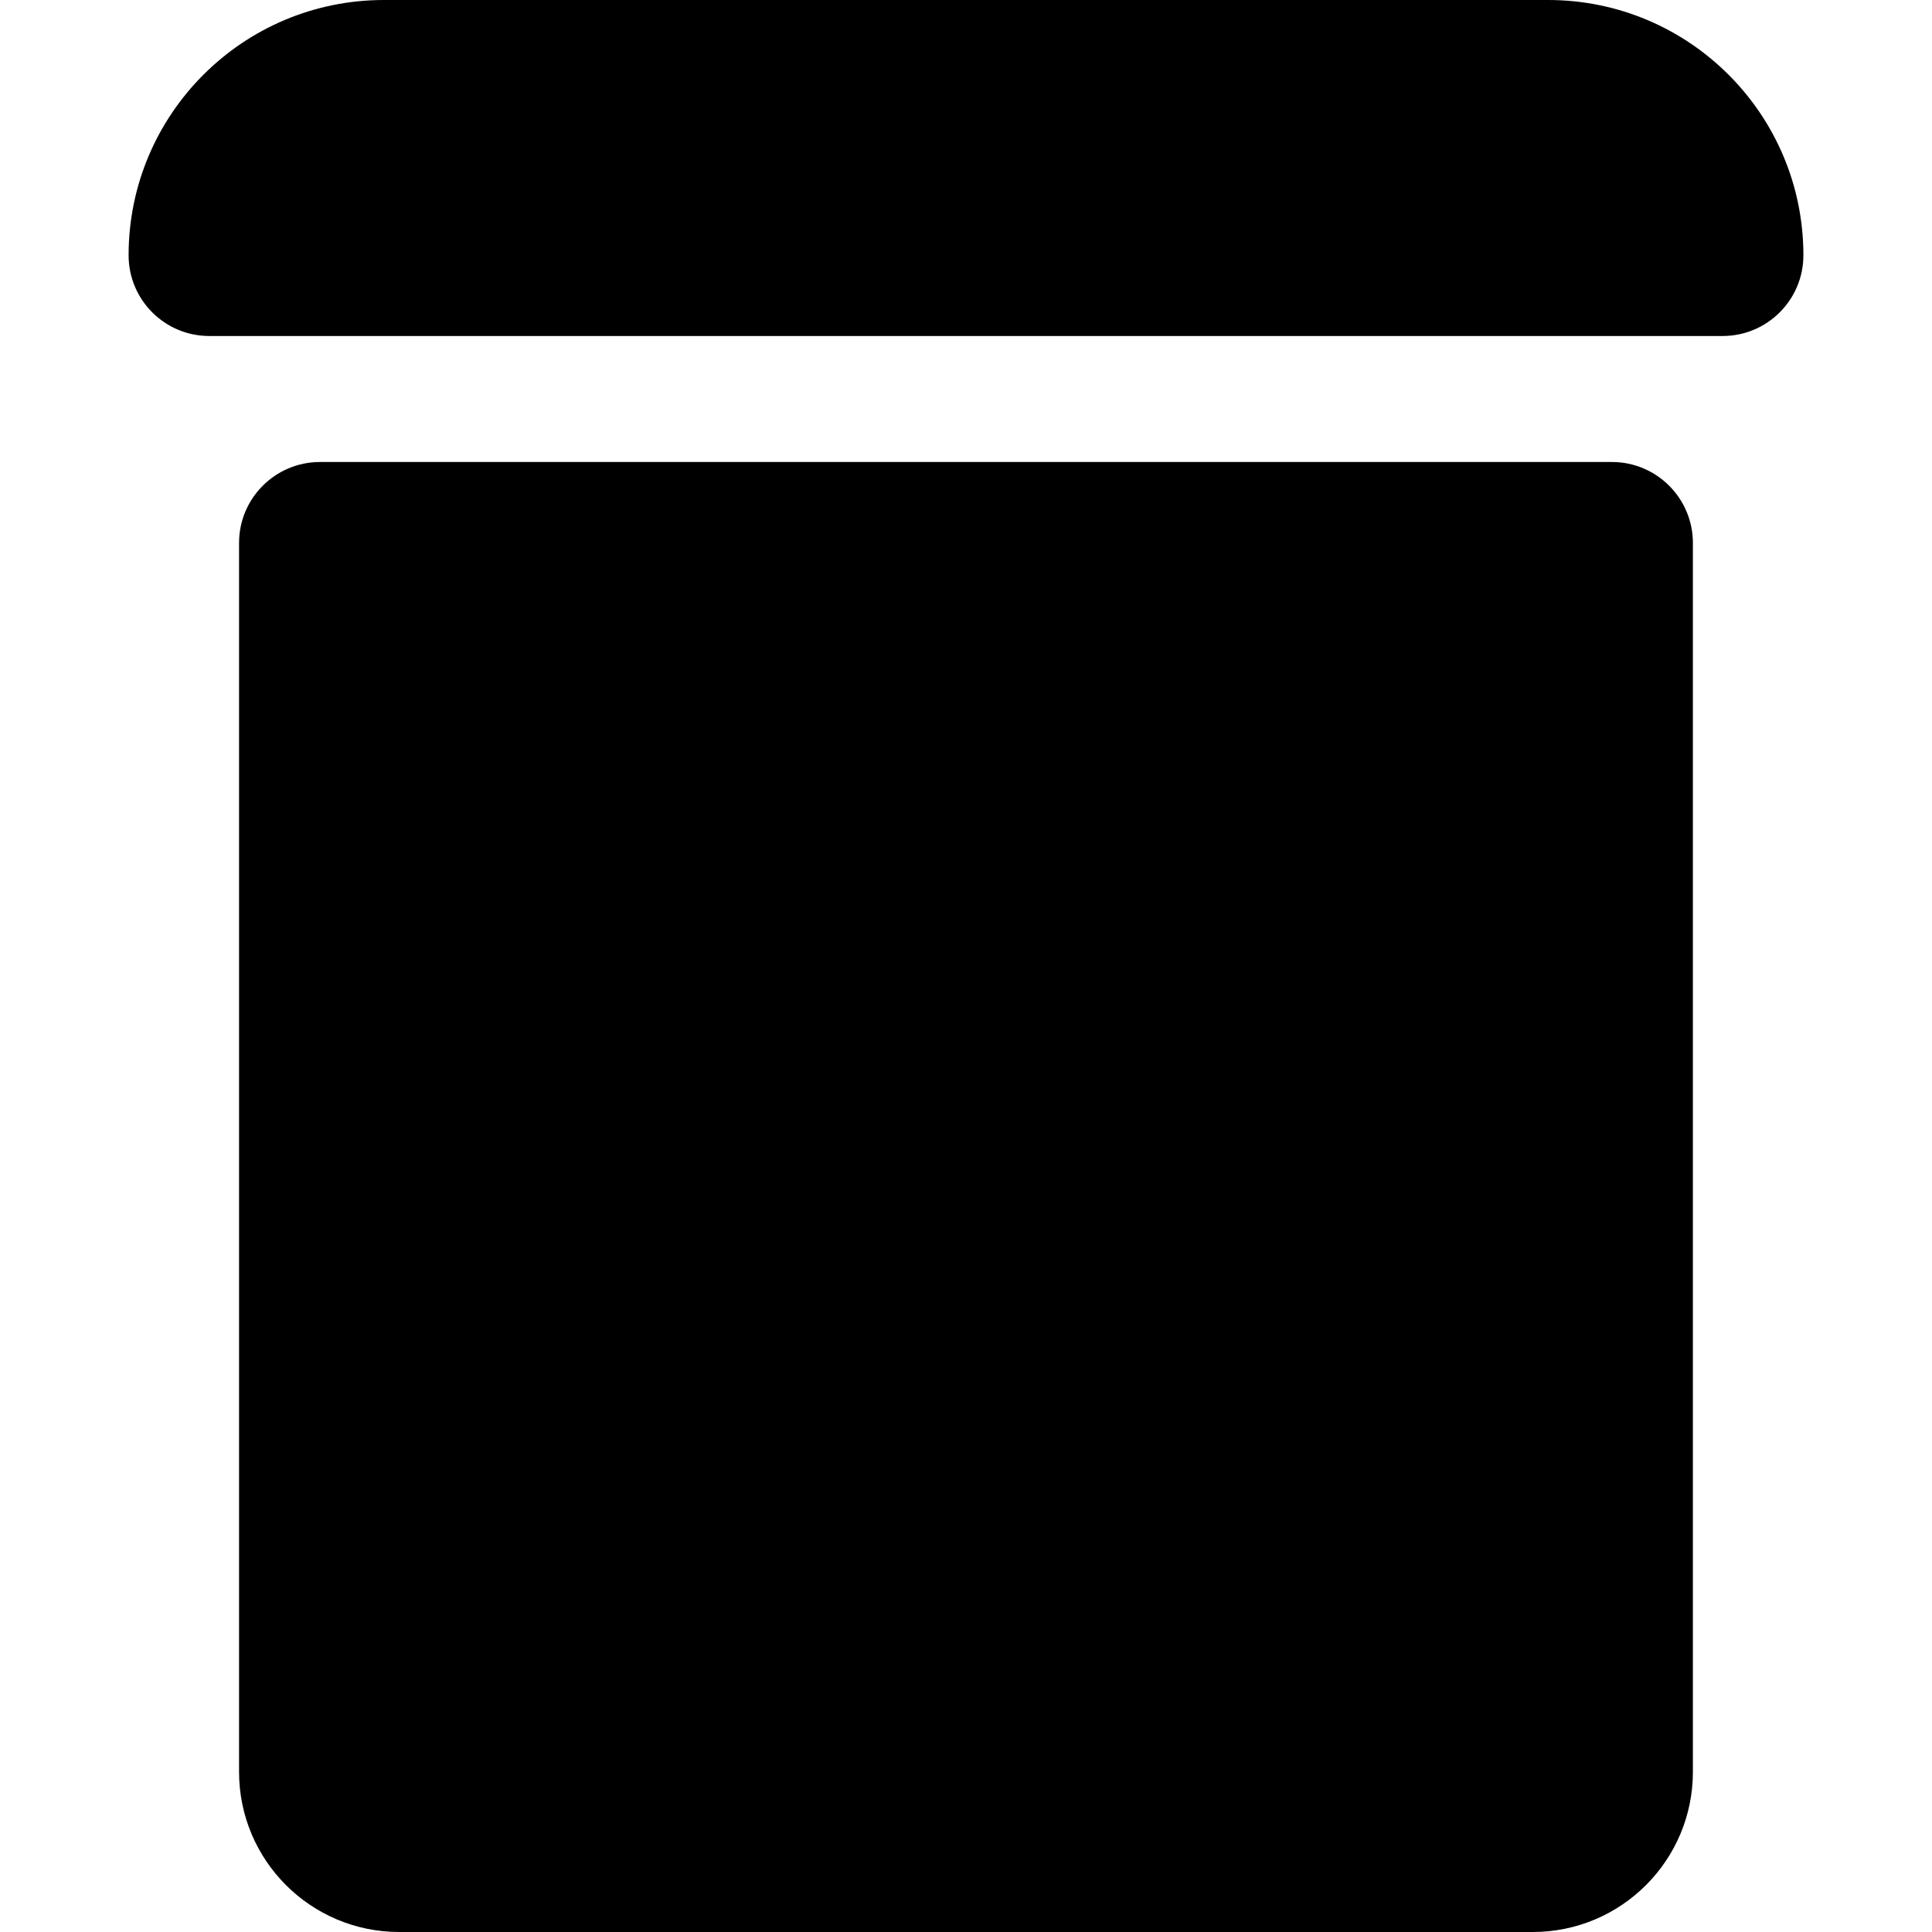 <?xml version="1.0" encoding="iso-8859-1"?>
<!-- Uploaded to: SVG Repo, www.svgrepo.com, Generator: SVG Repo Mixer Tools -->
<!DOCTYPE svg PUBLIC "-//W3C//DTD SVG 1.1//EN" "http://www.w3.org/Graphics/SVG/1.1/DTD/svg11.dtd">
<svg fill="#000000" version="1.1" id="Capa_1" xmlns="http://www.w3.org/2000/svg" xmlns:xlink="http://www.w3.org/1999/xlink" 
	 width="800px" height="800px" viewBox="0 0 46 46" xml:space="preserve">
<g>
	<g>
		<path d="M40.307,42.188c0,2.105-1.707,3.812-3.812,3.812H9.505c-2.106,0-3.813-1.707-3.813-3.812v-29.26
			C5.691,11.863,6.556,11,7.62,11h30.759c1.063,0,1.928,0.863,1.928,1.928V42.188z"/>
		<path d="M42.938,6.078C42.938,7.14,42.076,8,41.016,8H4.983C3.922,8,3.062,7.14,3.062,6.078C3.062,2.721,5.784,0,9.141,0h27.719
			C40.215,0,42.938,2.721,42.938,6.078z"/>
	</g>
</g>
</svg>
